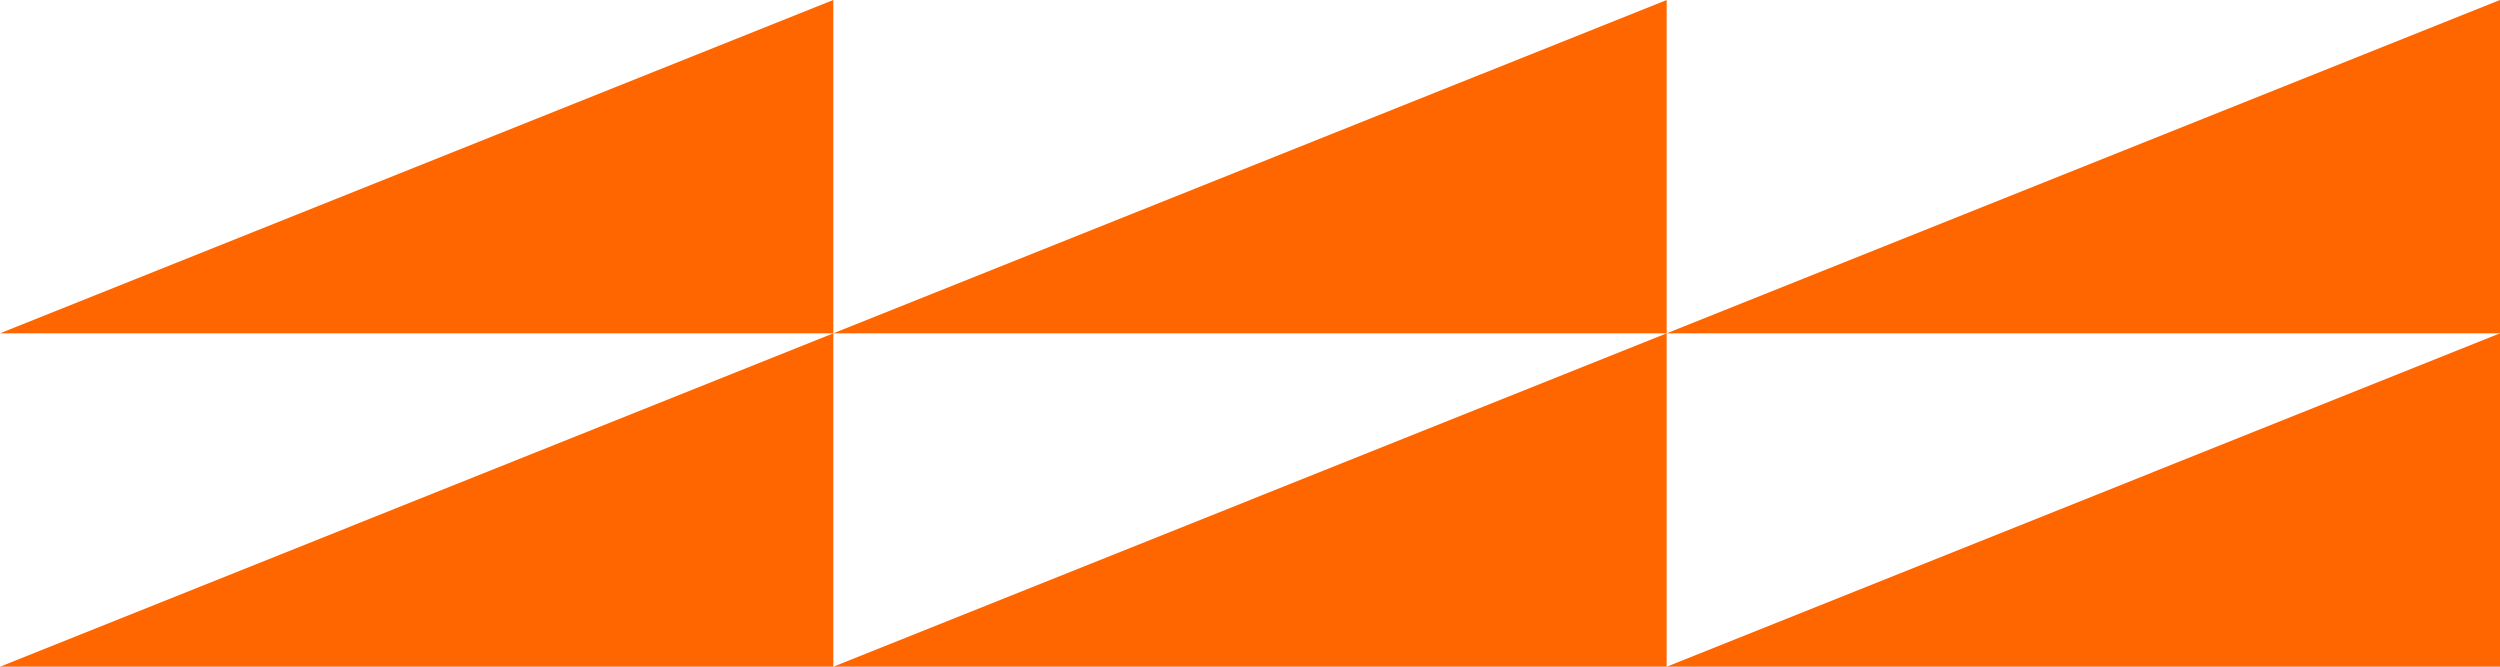 <svg xmlns="http://www.w3.org/2000/svg" width='100%' height='100%' viewBox='0 0 750 200'>
  <polygon points="250,100 250,0 0,100" style="fill:#ff6600;stroke-width:1" />
  <polygon points="500,100 500,0 250,100" style="fill:#ff6600;stroke-width:1" />
  <polygon points="750,100 750,0 500,100" style="fill:#ff6600;stroke-width:1" />
  <polygon points="250,200 250,100 0,200" style="fill:#ff6600;stroke-width:1" />
  <polygon points="500,200 500,100 250,200" style="fill:#ff6600;stroke-width:1" />
  <polygon points="750,200 750,100 500,200" style="fill:#ff6600;stroke-width:1" />
</svg>